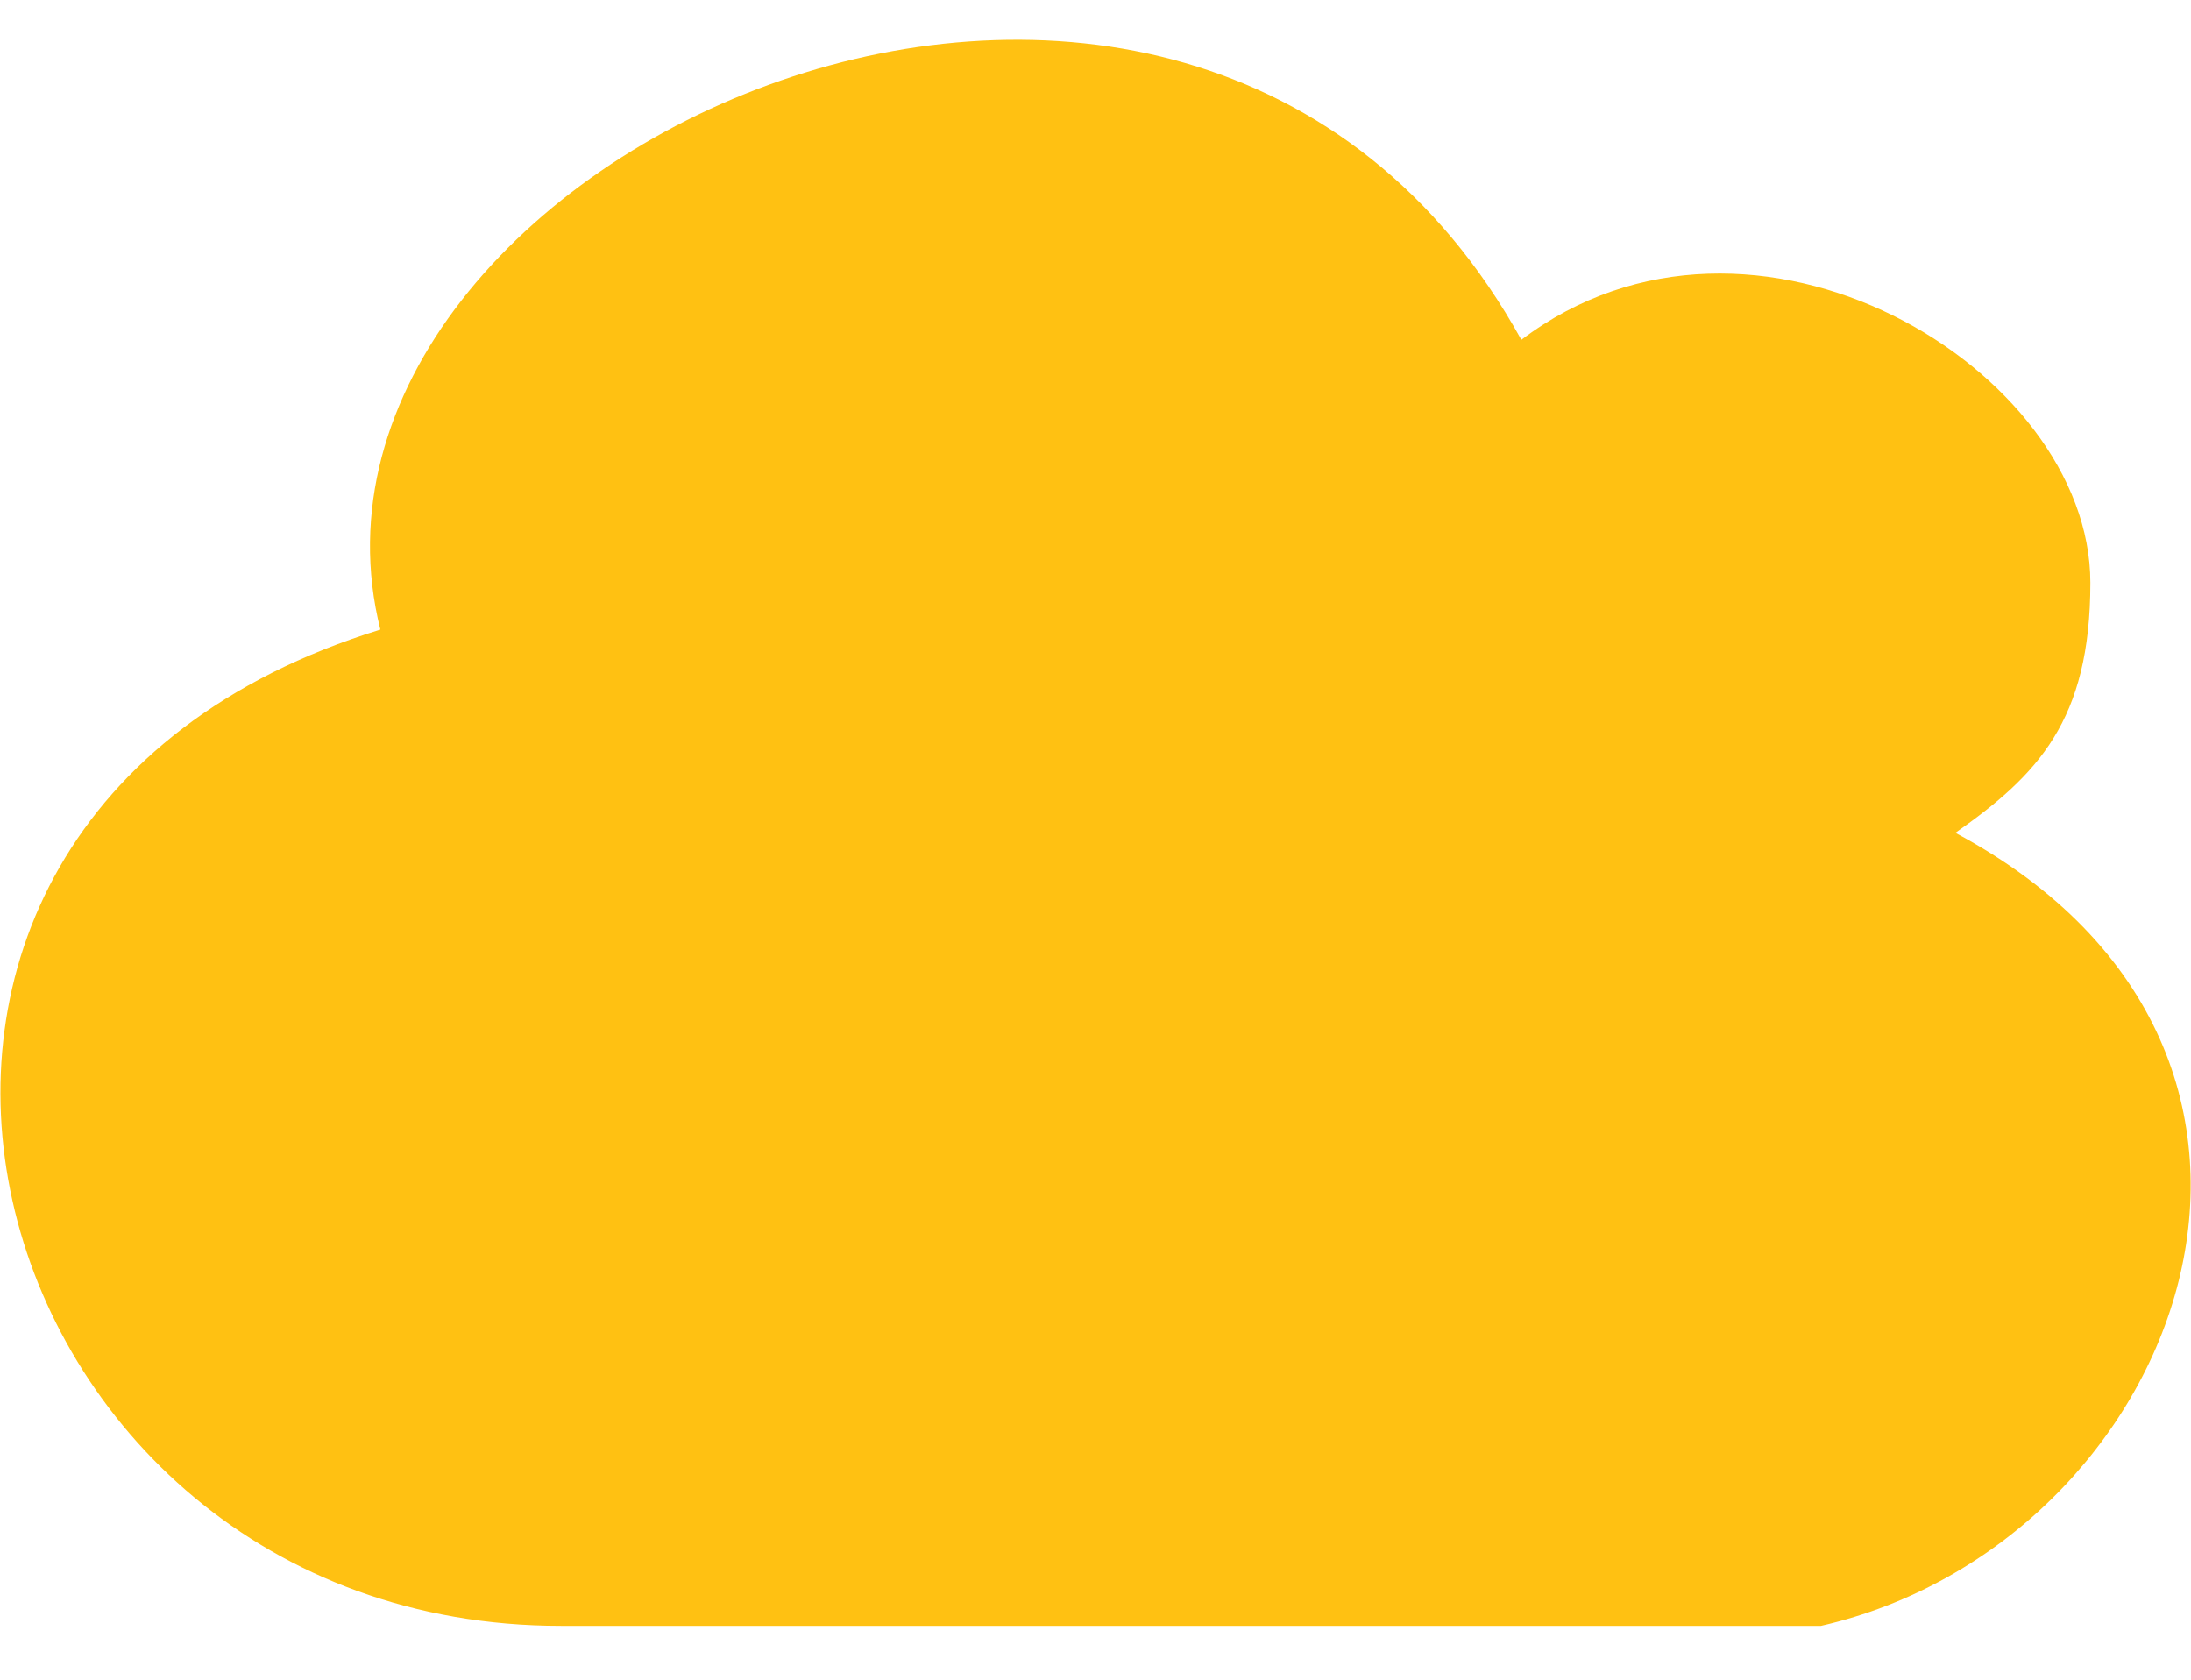 <svg width="30" height="23" viewBox="0 0 30 23" fill="none" xmlns="http://www.w3.org/2000/svg">
<g clip-path="url(#clip0_1_336)">
<g clip-path="url(#clip1_1_336)">
<g clip-path="url(#clip2_1_336)">
<path d="M20.831 4.653C24.001 2.253 28.622 5.05 28.622 7.979C28.622 9.871 27.897 10.613 26.774 11.404C32.437 14.433 29.874 21.132 24.934 22.262H7.68C-0.423 22.262 -3.42 11.282 5.208 8.621C3.59 2.17 16.235 -3.653 20.831 4.653ZM14.522 18.221L15.522 13.129L16.538 14.662C18.724 13.783 19.955 12.334 20.135 10.108C21.932 13.249 20.843 16.068 18.563 17.715L19.601 19.275L14.522 18.221ZM16.067 7.125L15.066 12.216L14.051 10.684C11.864 11.562 10.633 13.012 10.453 15.238C8.657 12.097 9.745 9.278 12.025 7.63L10.987 6.071L16.067 7.125Z" fill="#FFC112"/>
</g>
</g>
</g>
<defs>
<clipPath id="clip0_1_336">
<rect width="30" height="21.72" fill="white" transform="translate(0 0.545)"/>
</clipPath>
<clipPath id="clip1_1_336">
<rect width="30" height="21.72" fill="white" transform="translate(0 0.545)"/>
</clipPath>
<clipPath id="clip2_1_336">
<rect width="29.992" height="21.72" fill="white" transform="translate(0.004 0.545)"/>
</clipPath>
</defs>
</svg>
